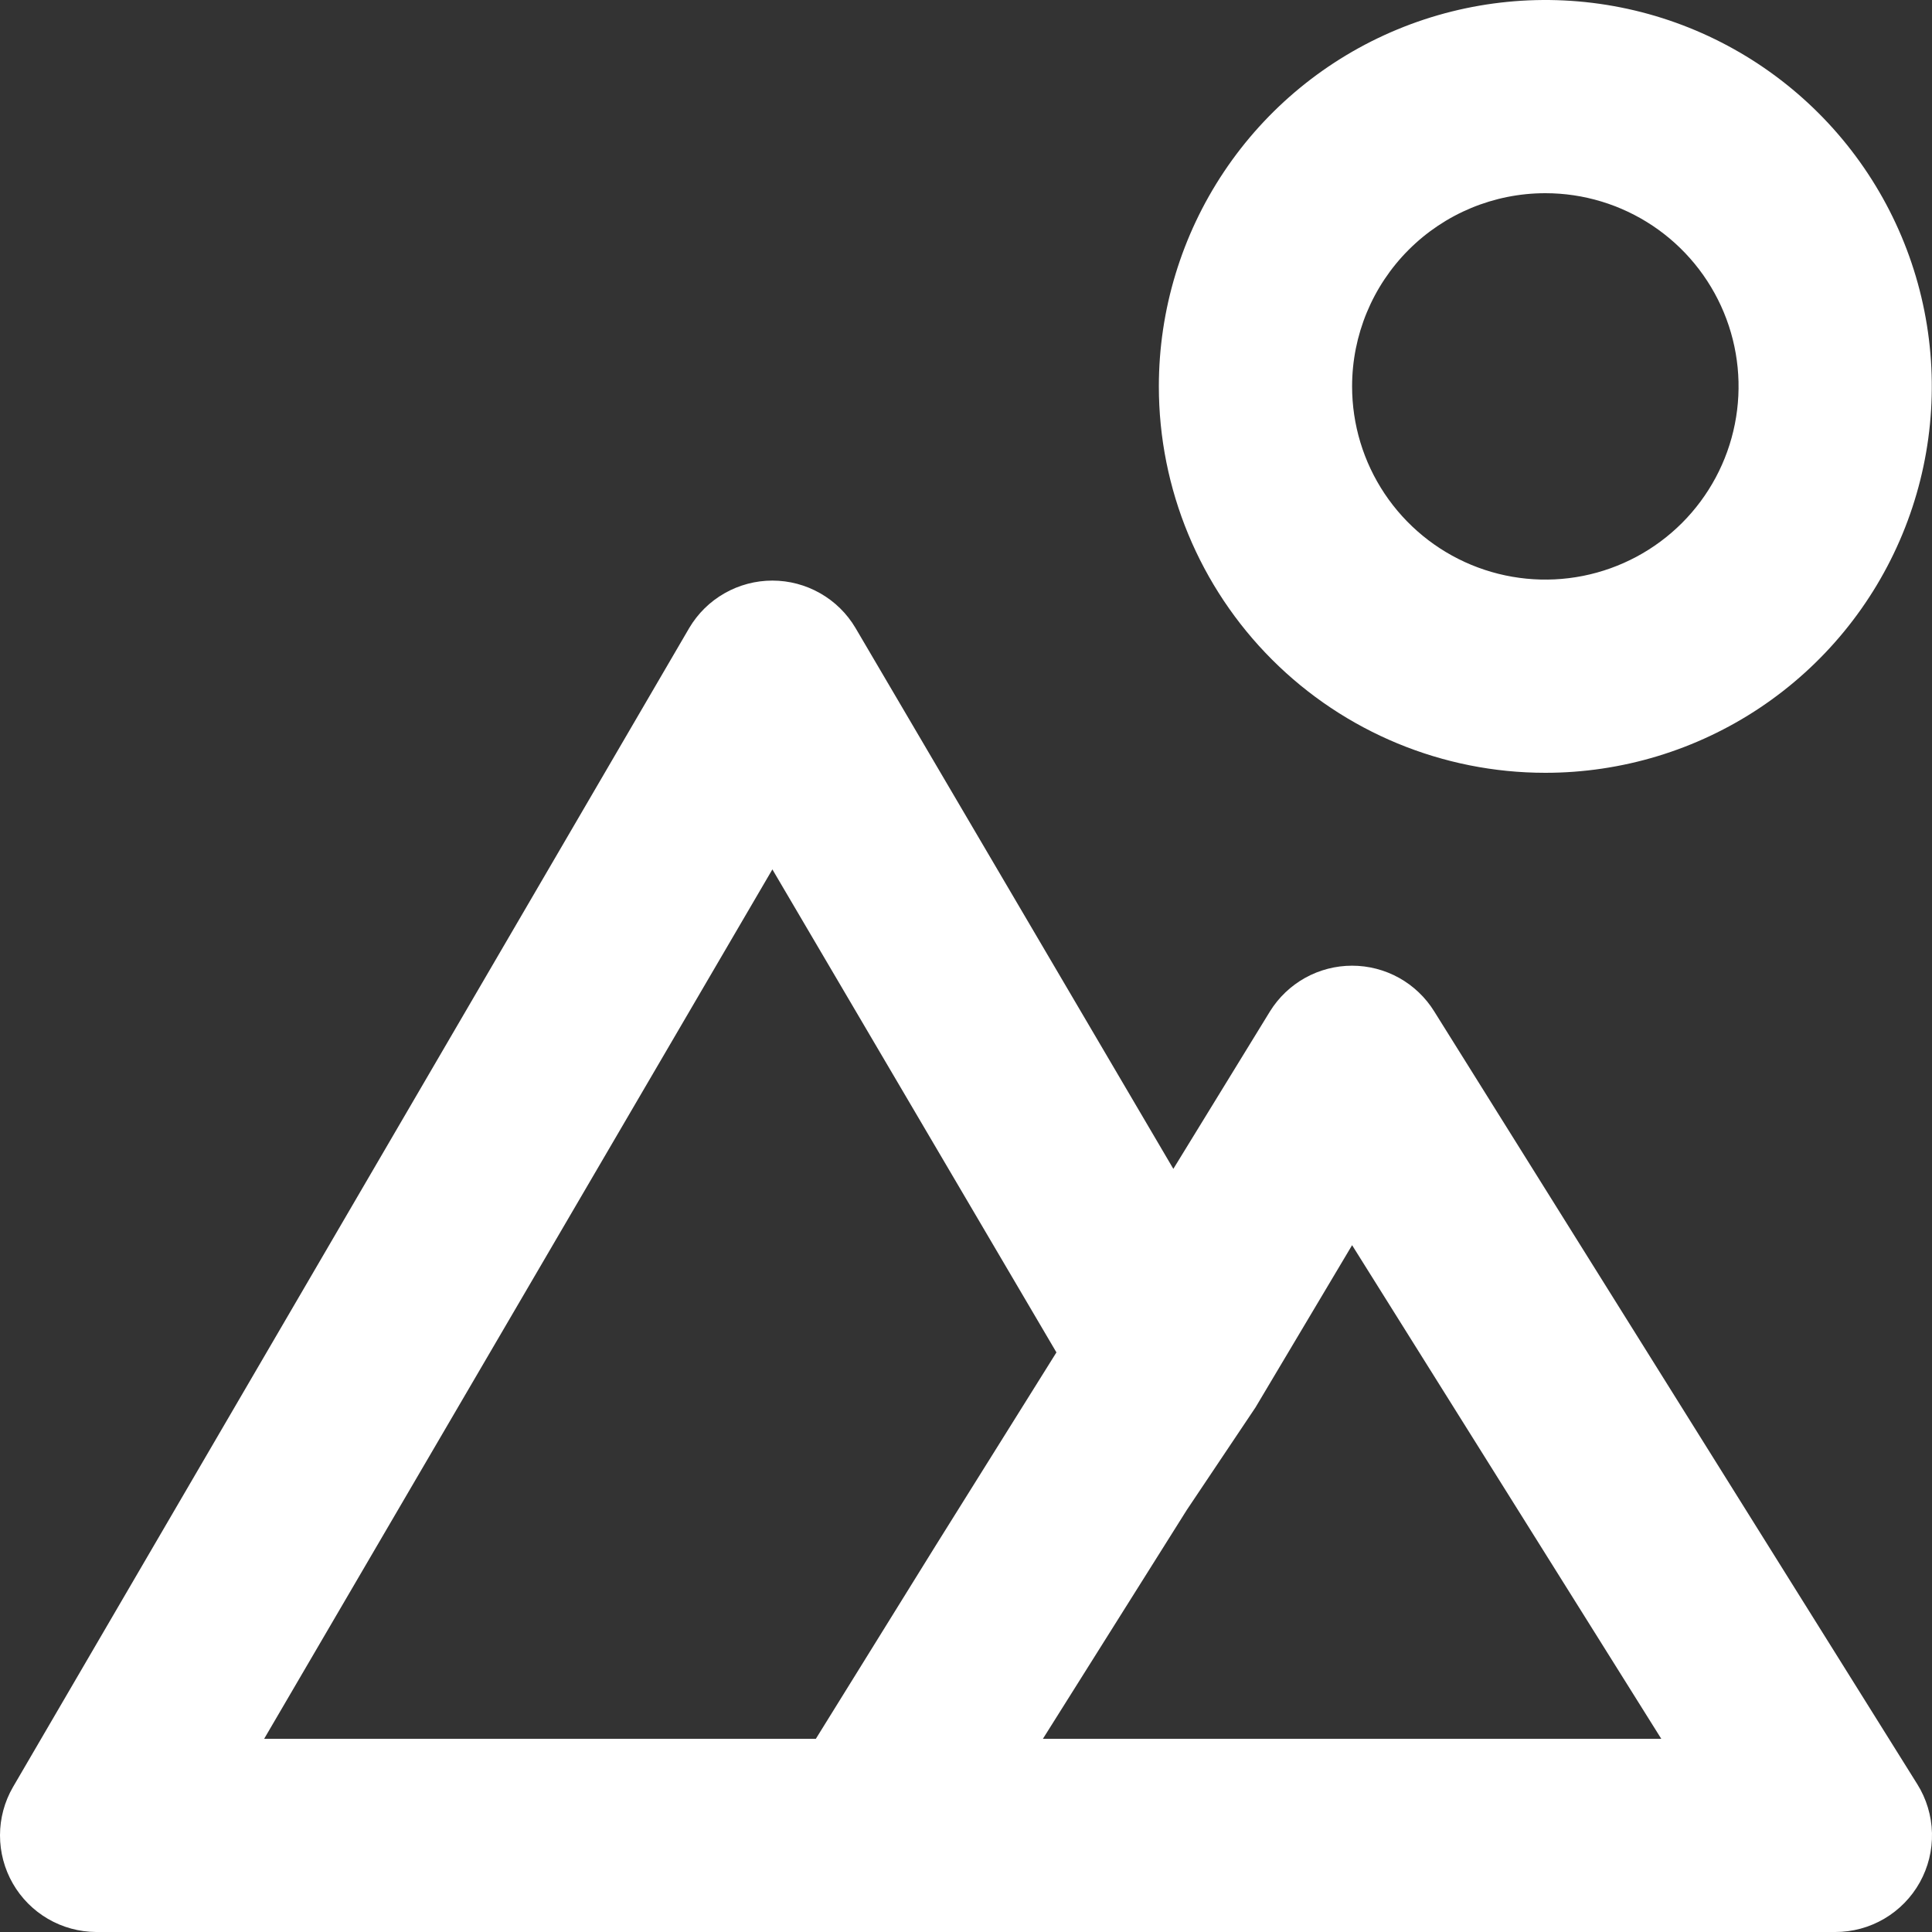 <?xml version="1.0" encoding="UTF-8"?> <svg xmlns="http://www.w3.org/2000/svg" width="88" height="88" viewBox="0 0 88 88" fill="none"><rect x="0" y="0" width="88" height="88" fill="#333333" stroke="none"/> <path d="M70.388 35.2C73.869 35.2 77.273 34.168 80.168 32.234C83.062 30.3 85.319 27.551 86.651 24.335C87.984 21.119 88.332 17.581 87.653 14.166C86.974 10.752 85.297 7.616 82.835 5.155C80.373 2.694 77.237 1.017 73.822 0.338C70.407 -0.341 66.868 0.008 63.651 1.34C60.434 2.672 57.685 4.928 55.751 7.822C53.817 10.716 52.784 14.119 52.784 17.6C52.784 22.268 54.639 26.744 57.94 30.045C61.241 33.346 65.719 35.2 70.388 35.2ZM70.388 8.8C72.129 8.8 73.83 9.316 75.278 10.283C76.725 11.25 77.853 12.624 78.519 14.232C79.186 15.84 79.36 17.61 79.02 19.317C78.681 21.024 77.842 22.592 76.611 23.823C75.38 25.053 73.812 25.891 72.105 26.231C70.397 26.57 68.628 26.396 67.019 25.73C65.411 25.064 64.036 23.936 63.069 22.489C62.102 21.042 61.586 19.34 61.586 17.6C61.586 15.266 62.513 13.028 64.164 11.377C65.814 9.727 68.053 8.8 70.388 8.8ZM65.327 46.068C64.932 45.431 64.381 44.906 63.727 44.541C63.072 44.177 62.335 43.986 61.586 43.986C60.837 43.986 60.1 44.177 59.445 44.541C58.791 44.906 58.24 45.431 57.845 46.068L53.444 53.24L38.965 28.6C38.576 27.943 38.022 27.399 37.358 27.022C36.695 26.644 35.944 26.445 35.181 26.445C34.417 26.445 33.666 26.644 33.003 27.022C32.339 27.399 31.785 27.943 31.396 28.6L0.59 81.4C0.204 82.067 0.001 82.823 5.08142e-06 83.593C-0.001 84.364 0.2 85.121 0.583 85.789C0.966 86.457 1.518 87.013 2.183 87.401C2.849 87.789 3.604 87.995 4.374 88H83.59C84.377 88.002 85.149 87.793 85.827 87.394C86.505 86.996 87.064 86.424 87.446 85.737C87.828 85.05 88.019 84.273 87.999 83.487C87.978 82.701 87.748 81.935 87.331 81.268L65.327 46.068ZM37.161 79.2H12.032L35.181 39.6L48.119 61.6L42.618 70.4L37.161 79.2ZM47.503 79.2L54.06 68.772L57.185 64.108L61.586 56.716L75.669 79.2H47.503Z" fill="white"></path> </svg> 